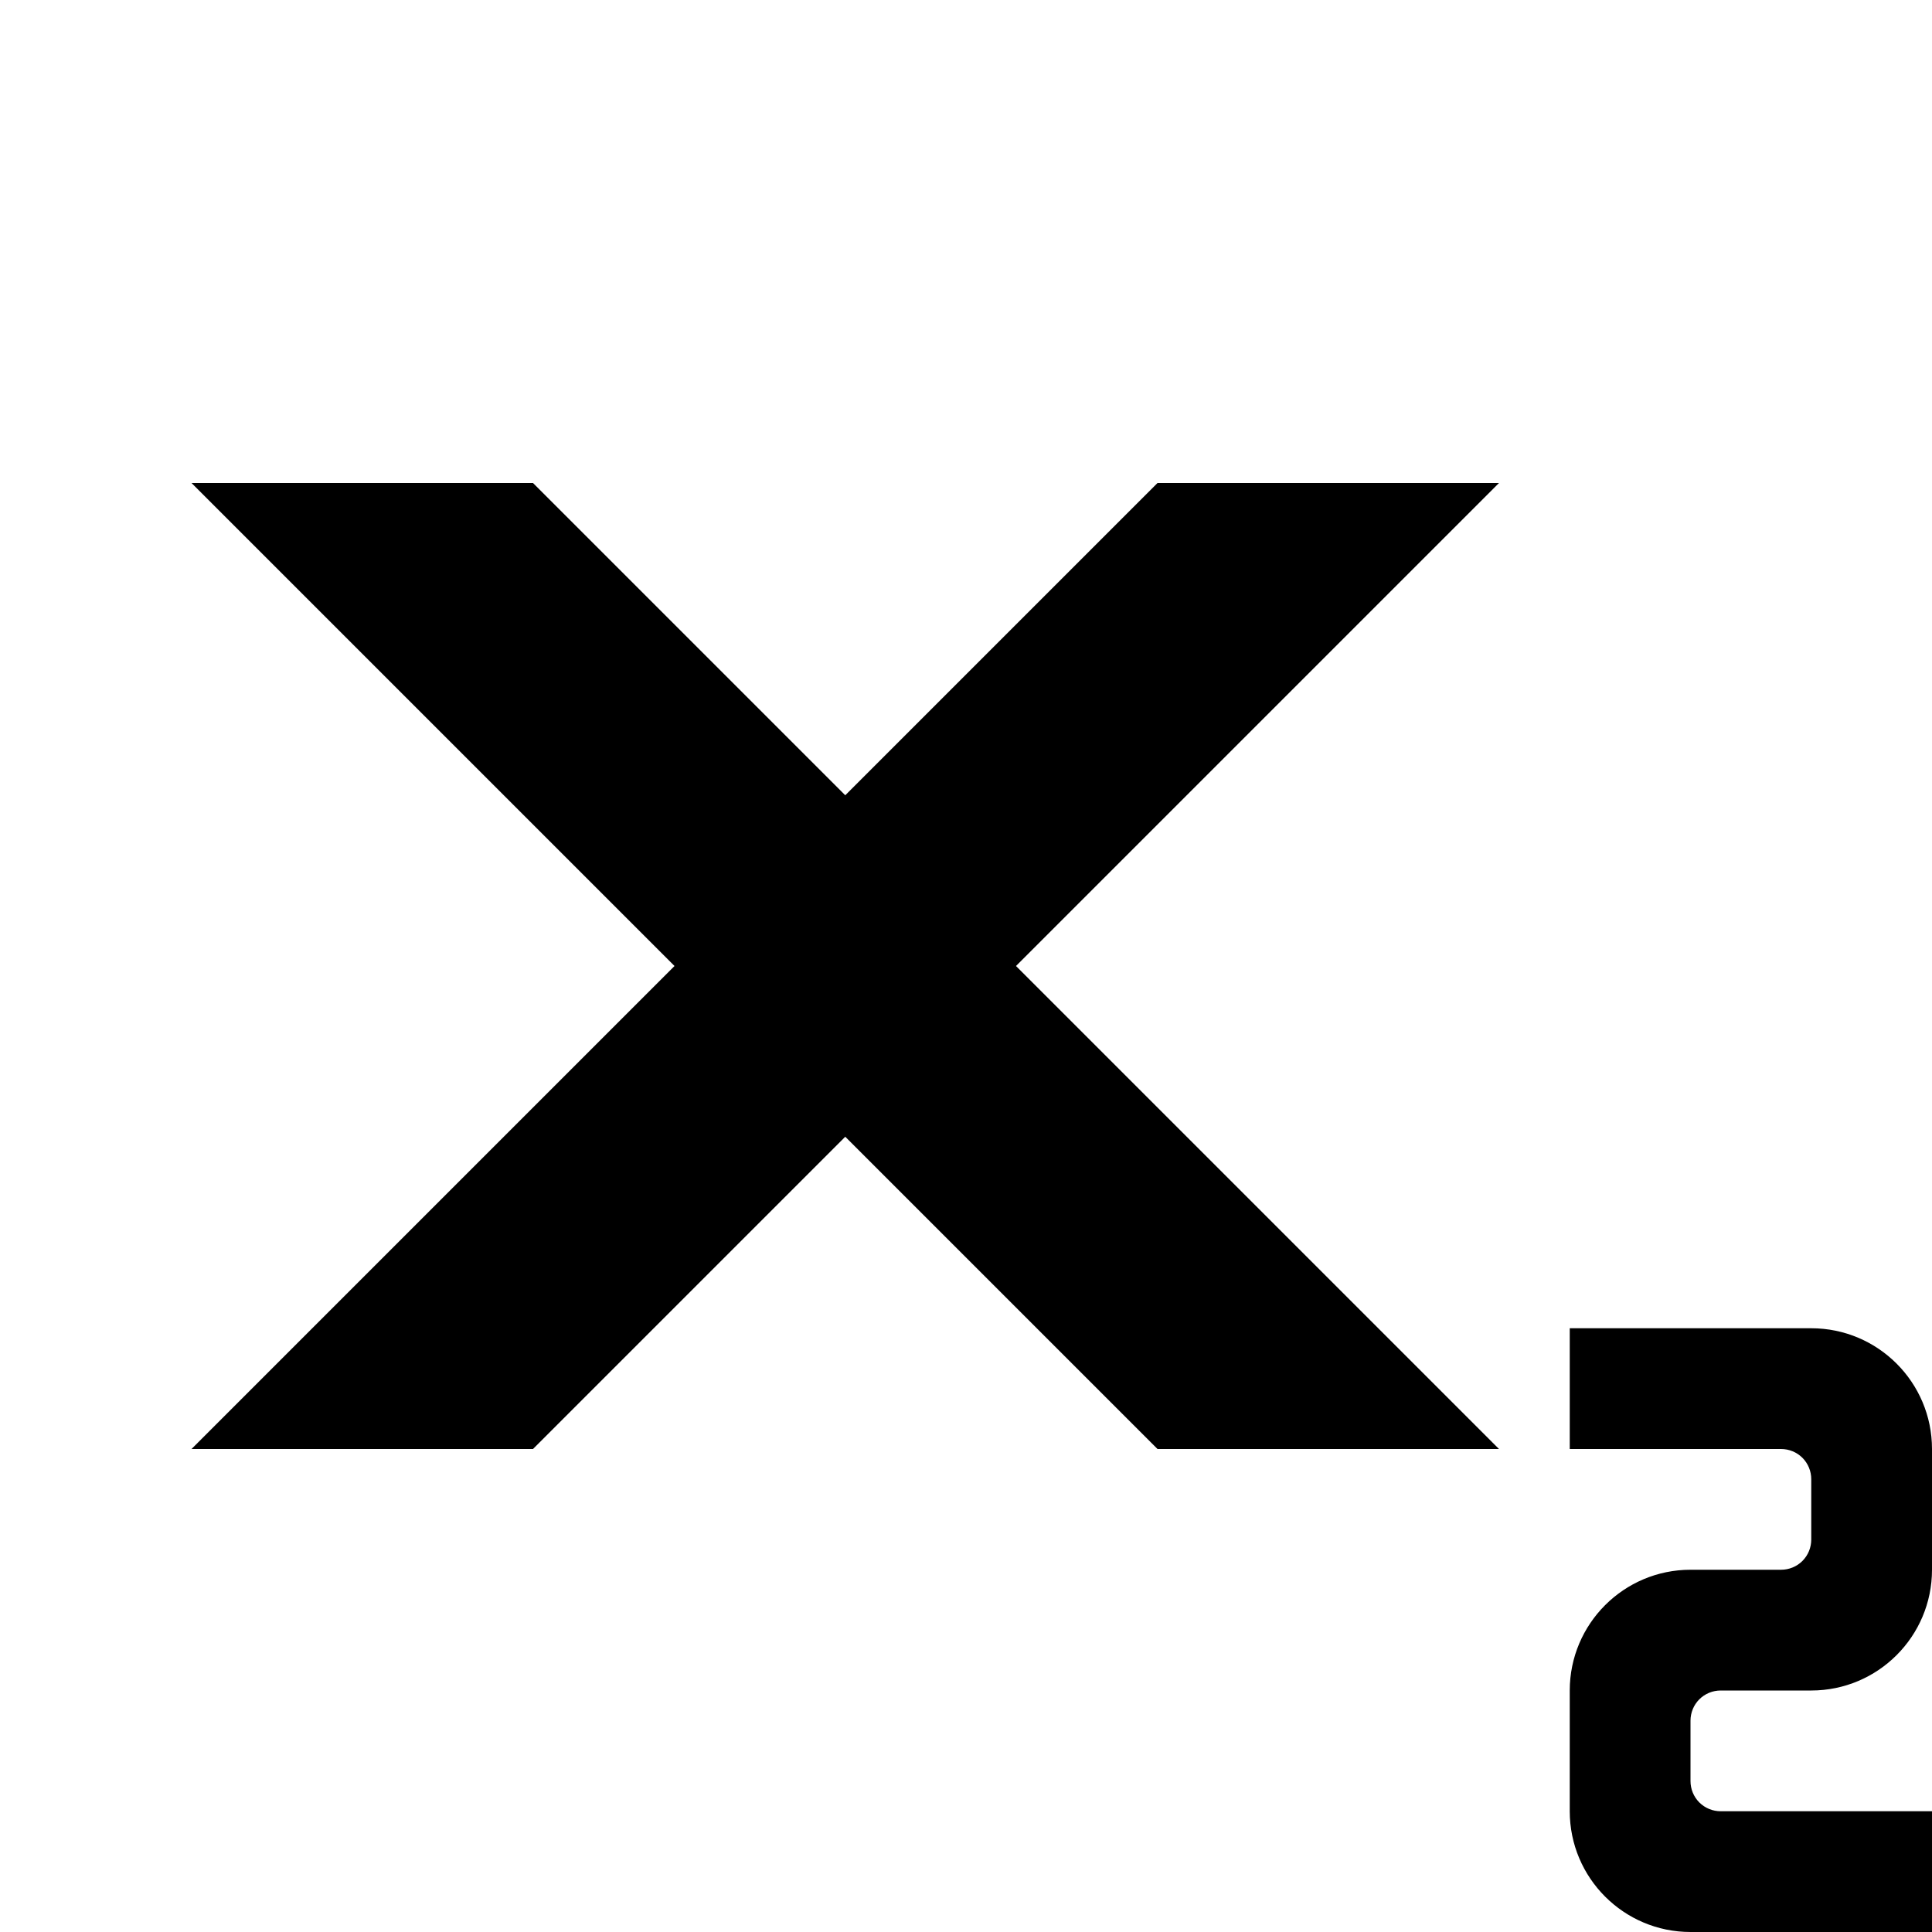 <?xml version="1.0" encoding="utf-8"?>

<svg width="800px" height="800px" viewBox="0 0 16 16" version="1.1" xmlns="http://www.w3.org/2000/svg" xmlns:xlink="http://www.w3.org/1999/xlink">
  <rect width="16" height="16" id="icon-bound" fill="none" />
  <path d="M13,12l0,-1l2,0c0.552,0 1,0.448 1,1l0,1c-0,0.552 -0.448,1 -1,1l-0.75,0c-0.066,-0 -0.13,0.026 -0.177,0.073c-0.047,0.047 -0.073,0.111 -0.073,0.177c0,0.153 0,0.347 0,0.5c-0,0.066 0.026,0.13 0.073,0.177c0.047,0.047 0.111,0.073 0.177,0.073l1.75,0l0,1l-2,0c-0.552,-0 -1,-0.448 -1,-1l0,-1c0,-0.552 0.448,-1 1,-1l0.75,-0c0.066,0 0.13,-0.026 0.177,-0.073c0.047,-0.047 0.073,-0.111 0.073,-0.177c0,-0.153 0,-0.347 0,-0.5c0,-0.066 -0.026,-0.13 -0.073,-0.177c-0.047,-0.047 -0.111,-0.073 -0.177,-0.073l-1.75,0Zm-4.586,-4l4,4l-2.828,0l-2.586,-2.586l-2.586,2.586l-2.828,0l4,-4l-4,-4l2.828,0l2.586,2.586l2.586,-2.586l2.828,0l-4,4Z" />
</svg>